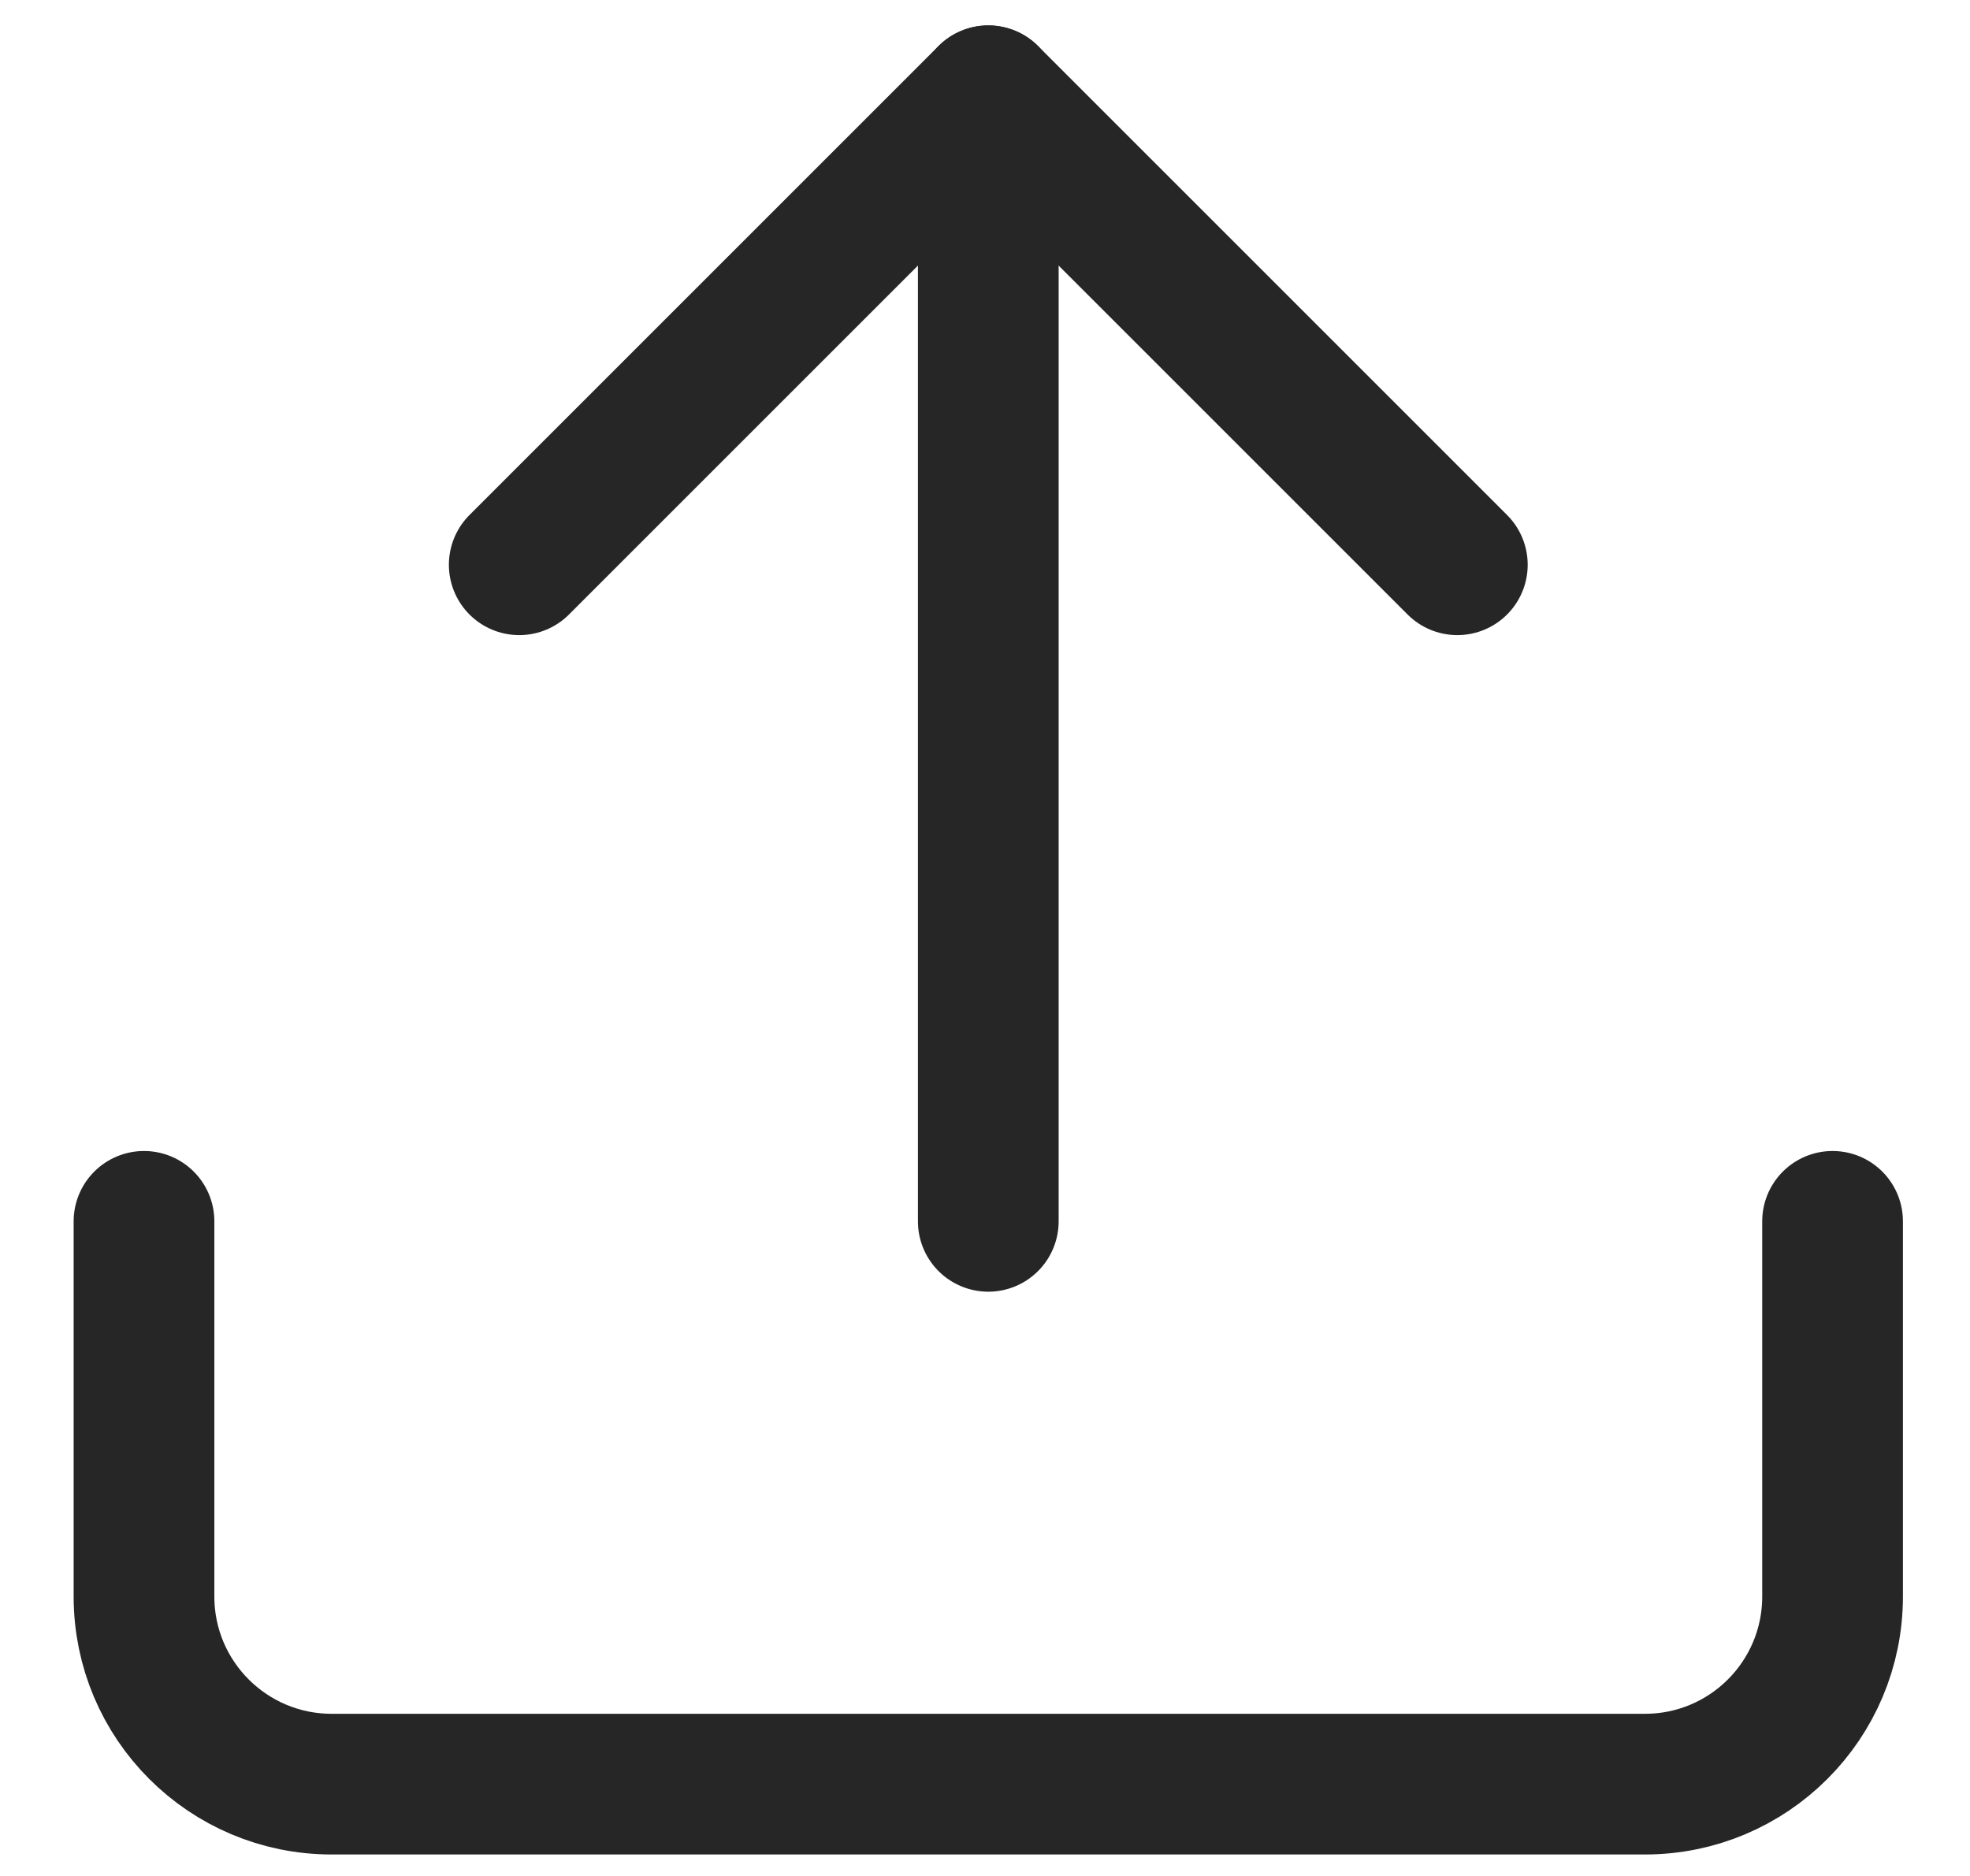<svg width="21" height="20" viewBox="0 0 21 20" fill="none" xmlns="http://www.w3.org/2000/svg">
<path d="M19.535 13.021V17.021C19.535 18.126 18.64 19.021 17.535 19.021H3.535C2.431 19.021 1.535 18.126 1.535 17.021V13.021" stroke="#262626" stroke-width="1.5" stroke-linecap="round" stroke-linejoin="round"/>
<path d="M15.535 6.021L10.535 1.021L5.535 6.021" stroke="#262626" stroke-width="1.5" stroke-linecap="round" stroke-linejoin="round"/>
<path d="M10.535 1.021V13.021" stroke="#262626" stroke-width="1.5" stroke-linecap="round" stroke-linejoin="round"/>
</svg>
